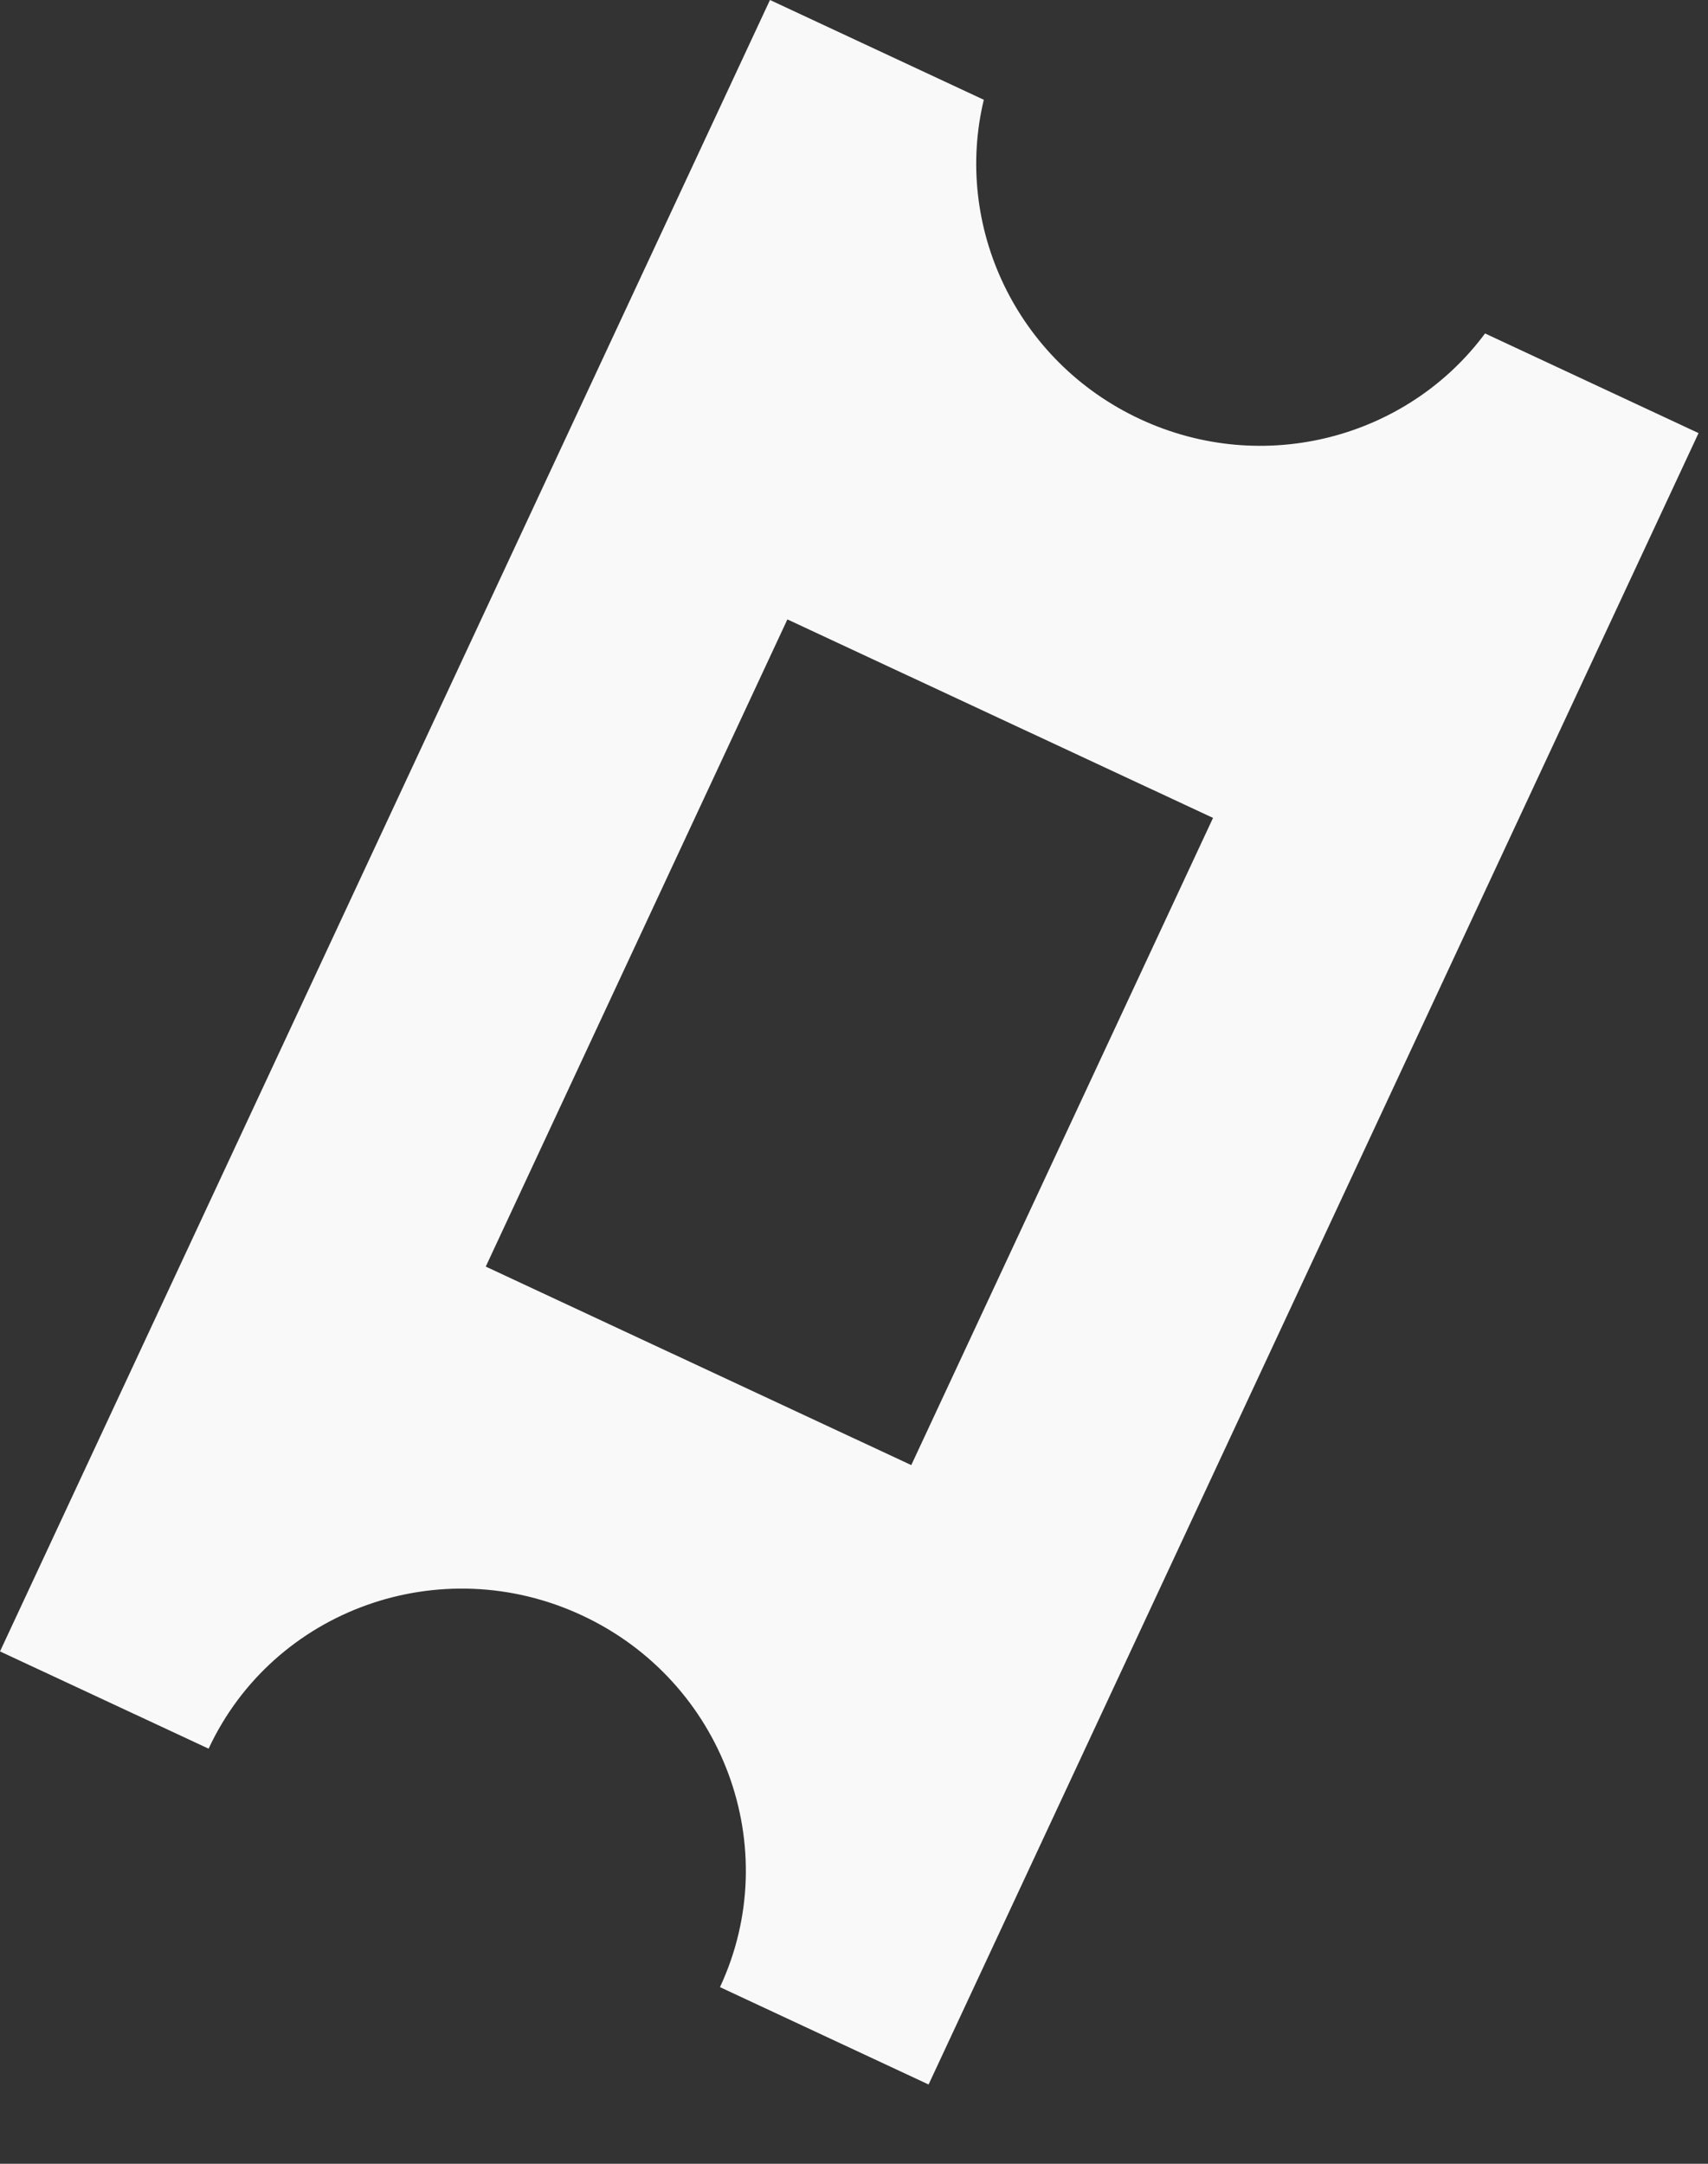 <svg width="15" height="19" viewBox="0 0 15 19" fill="none" xmlns="http://www.w3.org/2000/svg">
<rect x="0" y="0" width="15" height="19" fill="#333333" stroke="none"/>
<path fill-rule="evenodd" clip-rule="evenodd" d="M13.042 2.928C12.361 3.846 11.098 4.186 10.012 3.68C8.924 3.173 8.373 1.986 8.64 0.876L6.762 0L3.33786e-05 14.501L1.832 15.355C2.403 14.131 3.872 13.606 5.112 14.185C6.352 14.763 6.894 16.225 6.323 17.449L8.155 18.304L14.917 3.803L13.042 2.928ZM8.003 12.865L4.266 11.122L6.915 5.439L10.653 7.182L8.003 12.865Z" fill="#F9F9F9"/>
</svg>
